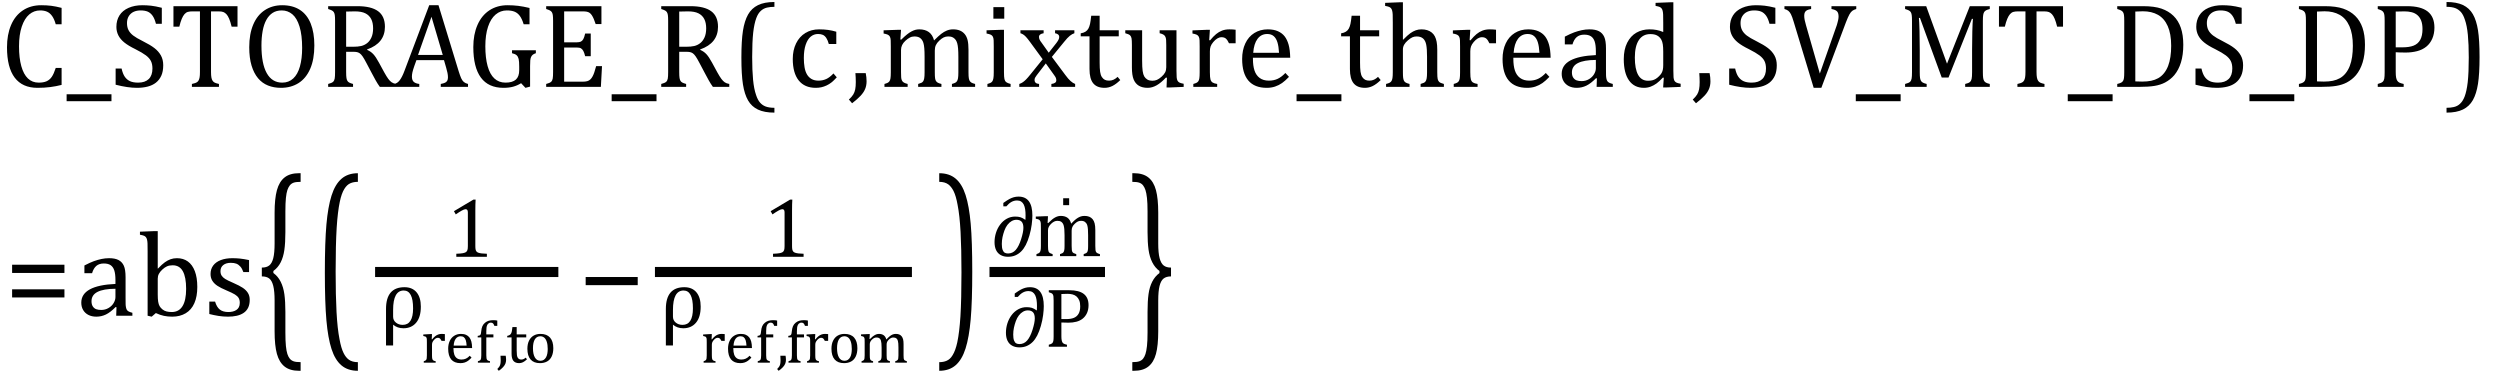 <?xml version="1.0" encoding="UTF-8" standalone="no"?><svg xmlns="http://www.w3.org/2000/svg" xmlns:xlink="http://www.w3.org/1999/xlink" stroke-dasharray="none" shape-rendering="auto" font-family="'Dialog'" width="412.813" text-rendering="auto" fill-opacity="1" contentScriptType="text/ecmascript" color-interpolation="auto" color-rendering="auto" preserveAspectRatio="xMidYMid meet" font-size="12" fill="black" stroke="black" image-rendering="auto" stroke-miterlimit="10" zoomAndPan="magnify" version="1.0" stroke-linecap="square" stroke-linejoin="miter" contentStyleType="text/css" font-style="normal" height="62" stroke-width="1" stroke-dashoffset="0" font-weight="normal" stroke-opacity="1" y="-24"><!--Converted from MathML using JEuclid--><defs id="genericDefs"/><g><g text-rendering="optimizeLegibility" transform="translate(0,14.347)" color-rendering="optimizeQuality" color-interpolation="linearRGB" image-rendering="optimizeQuality"><path d="M10.172 -13.047 L10.172 -10.344 L9.203 -10.344 Q8.969 -11.188 8.609 -11.695 Q8.25 -12.203 7.773 -12.414 Q7.297 -12.625 6.625 -12.625 Q5.609 -12.625 4.828 -11.961 Q4.047 -11.297 3.594 -9.953 Q3.141 -8.609 3.141 -6.703 Q3.141 -4.781 3.516 -3.43 Q3.891 -2.078 4.609 -1.391 Q5.328 -0.703 6.391 -0.703 Q7.188 -0.703 7.695 -0.93 Q8.203 -1.156 8.547 -1.656 Q8.891 -2.156 9.203 -3.125 L10.172 -3.125 L10.172 -0.328 Q9.266 -0.094 8.297 0.031 Q7.328 0.156 6.188 0.156 Q3.703 0.156 2.43 -1.523 Q1.156 -3.203 1.156 -6.531 Q1.156 -8.625 1.82 -10.195 Q2.484 -11.766 3.766 -12.625 Q5.047 -13.484 6.812 -13.484 Q7.703 -13.484 8.453 -13.391 Q9.203 -13.297 10.172 -13.047 ZM11 2.359 L11 1.219 L18.406 1.219 L18.406 2.359 L11 2.359 ZM20.078 -3.031 Q20.266 -2.172 20.602 -1.68 Q20.938 -1.188 21.461 -0.945 Q21.984 -0.703 22.812 -0.703 Q23.953 -0.703 24.562 -1.297 Q25.172 -1.891 25.172 -3.031 Q25.172 -3.766 24.922 -4.266 Q24.672 -4.766 24.094 -5.203 Q23.516 -5.641 22.344 -6.234 Q21.188 -6.797 20.523 -7.336 Q19.859 -7.875 19.539 -8.516 Q19.219 -9.156 19.219 -9.906 Q19.219 -11 19.727 -11.805 Q20.234 -12.609 21.227 -13.047 Q22.219 -13.484 23.5 -13.484 Q24.234 -13.484 24.945 -13.406 Q25.656 -13.328 26.719 -13.062 L26.719 -10.422 L25.75 -10.422 Q25.531 -11.281 25.188 -11.758 Q24.844 -12.234 24.383 -12.43 Q23.922 -12.625 23.203 -12.625 Q22.562 -12.625 22.062 -12.391 Q21.562 -12.156 21.266 -11.68 Q20.969 -11.203 20.969 -10.547 Q20.969 -9.859 21.219 -9.375 Q21.469 -8.891 21.992 -8.484 Q22.516 -8.078 23.562 -7.562 Q24.812 -6.938 25.5 -6.406 Q26.188 -5.875 26.57 -5.188 Q26.953 -4.5 26.953 -3.578 Q26.953 -2.547 26.633 -1.844 Q26.312 -1.141 25.742 -0.695 Q25.172 -0.25 24.375 -0.047 Q23.578 0.156 22.625 0.156 Q21.094 0.156 19.094 -0.359 L19.094 -3.031 L20.078 -3.031 ZM28.641 -13.328 L39.219 -13.328 L39.219 -9.938 L38.25 -9.938 Q38.047 -10.766 37.836 -11.258 Q37.625 -11.75 37.391 -12 Q37.156 -12.25 36.883 -12.359 Q36.609 -12.469 36.078 -12.469 L34.844 -12.469 L34.844 -2.469 Q34.844 -1.891 34.906 -1.555 Q34.969 -1.219 35.102 -1.016 Q35.234 -0.812 35.453 -0.703 Q35.672 -0.594 36.156 -0.484 L36.156 0 L31.688 0 L31.688 -0.484 Q31.984 -0.547 32.211 -0.625 Q32.438 -0.703 32.578 -0.812 Q32.719 -0.922 32.812 -1.102 Q32.906 -1.281 32.961 -1.586 Q33.016 -1.891 33.016 -2.469 L33.016 -12.469 L31.781 -12.469 Q31.328 -12.469 31.023 -12.383 Q30.719 -12.297 30.469 -12.016 Q30.219 -11.734 30.008 -11.227 Q29.797 -10.719 29.609 -9.938 L28.641 -9.938 L28.641 -13.328 ZM46.391 0.156 Q45.219 0.156 44.258 -0.227 Q43.297 -0.609 42.609 -1.43 Q41.922 -2.25 41.539 -3.516 Q41.156 -4.781 41.156 -6.547 Q41.156 -8.734 41.82 -10.297 Q42.484 -11.859 43.727 -12.672 Q44.969 -13.484 46.594 -13.484 Q48.328 -13.484 49.516 -12.719 Q50.703 -11.953 51.305 -10.461 Q51.906 -8.969 51.906 -6.844 Q51.906 -4.547 51.219 -2.977 Q50.531 -1.406 49.289 -0.625 Q48.047 0.156 46.391 0.156 ZM43.172 -6.828 Q43.172 -3.828 44.047 -2.266 Q44.922 -0.703 46.609 -0.703 Q47.672 -0.703 48.414 -1.383 Q49.156 -2.062 49.523 -3.367 Q49.891 -4.672 49.891 -6.422 Q49.891 -8.562 49.461 -9.961 Q49.031 -11.359 48.273 -11.992 Q47.516 -12.625 46.531 -12.625 Q45.641 -12.625 45.016 -12.219 Q44.391 -11.812 43.977 -11.055 Q43.562 -10.297 43.367 -9.219 Q43.172 -8.141 43.172 -6.828 ZM57.156 -5.797 L57.156 -2.469 Q57.156 -1.766 57.211 -1.453 Q57.266 -1.141 57.375 -0.977 Q57.484 -0.812 57.672 -0.711 Q57.859 -0.609 58.297 -0.484 L58.297 0 L54.188 0 L54.188 -0.484 Q54.781 -0.641 54.992 -0.828 Q55.203 -1.016 55.266 -1.367 Q55.328 -1.719 55.328 -2.438 L55.328 -10.891 Q55.328 -11.562 55.281 -11.867 Q55.234 -12.172 55.117 -12.344 Q55 -12.516 54.812 -12.617 Q54.625 -12.719 54.188 -12.859 L54.188 -13.328 L59.016 -13.328 Q61.297 -13.328 62.43 -12.5 Q63.562 -11.672 63.562 -9.922 Q63.562 -8.578 62.828 -7.641 Q62.094 -6.703 60.625 -6.188 L60.625 -6.109 Q61.219 -5.859 61.641 -5.406 Q62.062 -4.953 62.578 -4 L63.453 -2.391 Q63.844 -1.688 64.117 -1.32 Q64.391 -0.953 64.672 -0.758 Q64.953 -0.562 65.422 -0.484 L65.422 0 L62.719 0 Q62.344 -0.516 62.016 -1.109 Q61.688 -1.703 61.359 -2.328 L60.5 -3.953 Q60.109 -4.703 59.859 -5.055 Q59.609 -5.406 59.398 -5.547 Q59.188 -5.688 58.953 -5.742 Q58.719 -5.797 58.234 -5.797 L57.156 -5.797 ZM57.156 -12.438 L57.156 -6.625 L58.266 -6.625 Q59.109 -6.625 59.641 -6.75 Q60.172 -6.875 60.617 -7.219 Q61.062 -7.562 61.336 -8.172 Q61.609 -8.781 61.609 -9.672 Q61.609 -10.594 61.289 -11.211 Q60.969 -11.828 60.328 -12.148 Q59.688 -12.469 58.594 -12.469 Q57.703 -12.469 57.156 -12.438 ZM72.781 0 L72.781 -0.484 Q73.266 -0.578 73.5 -0.695 Q73.734 -0.812 73.852 -1.023 Q73.969 -1.234 73.969 -1.578 Q73.969 -1.922 73.891 -2.305 Q73.812 -2.688 73.672 -3.172 L73.312 -4.422 L68.766 -4.422 L68.422 -3.469 Q68.172 -2.75 68.094 -2.375 Q68.016 -2 68.016 -1.703 Q68.016 -1.109 68.312 -0.836 Q68.609 -0.562 69.234 -0.484 L69.234 0 L65.062 0 L65.062 -0.484 Q65.609 -0.562 66.016 -1.109 Q66.422 -1.656 66.797 -2.672 L70.875 -13.484 L72.406 -13.484 L75.734 -2.594 Q75.969 -1.844 76.148 -1.438 Q76.328 -1.031 76.586 -0.812 Q76.844 -0.594 77.281 -0.484 L77.281 0 L72.781 0 ZM69.031 -5.281 L73.109 -5.281 L71.25 -11.578 L69.031 -5.281 ZM87.531 -0.047 L86.766 0.156 L86.047 -0.609 Q85.422 -0.219 84.727 -0.031 Q84.031 0.156 83.141 0.156 Q80.656 0.156 79.406 -1.539 Q78.156 -3.234 78.156 -6.578 Q78.156 -8.656 78.844 -10.227 Q79.531 -11.797 80.812 -12.641 Q82.094 -13.484 83.812 -13.484 Q84.719 -13.484 85.562 -13.383 Q86.406 -13.281 87.438 -13.031 L87.438 -10.344 L86.469 -10.344 Q86.203 -11.219 85.844 -11.711 Q85.484 -12.203 84.977 -12.414 Q84.469 -12.625 83.703 -12.625 Q82.641 -12.625 81.836 -11.945 Q81.031 -11.266 80.586 -9.93 Q80.141 -8.594 80.141 -6.703 Q80.141 -4.797 80.516 -3.438 Q80.891 -2.078 81.633 -1.391 Q82.375 -0.703 83.469 -0.703 Q84.625 -0.703 85.18 -1.203 Q85.734 -1.703 85.734 -2.75 L85.734 -3.344 Q85.734 -4.219 85.641 -4.609 Q85.547 -5 85.312 -5.219 Q85.078 -5.438 84.547 -5.562 L84.547 -6.047 L88.484 -6.047 L88.484 -5.562 Q88.141 -5.453 87.961 -5.297 Q87.781 -5.141 87.688 -4.922 Q87.594 -4.703 87.562 -4.375 Q87.531 -4.047 87.531 -3.438 L87.531 -0.047 ZM99.312 -13.328 L99.312 -10.375 L98.359 -10.375 Q98.203 -10.859 98.047 -11.219 Q97.891 -11.578 97.727 -11.828 Q97.562 -12.078 97.367 -12.219 Q97.172 -12.359 96.898 -12.414 Q96.625 -12.469 96.234 -12.469 L93.156 -12.469 L93.156 -7.359 L95.234 -7.359 Q95.672 -7.359 95.914 -7.477 Q96.156 -7.594 96.32 -7.891 Q96.484 -8.188 96.625 -8.812 L97.547 -8.812 L97.547 -5.062 L96.625 -5.062 Q96.484 -5.641 96.32 -5.938 Q96.156 -6.234 95.93 -6.367 Q95.703 -6.5 95.234 -6.5 L93.156 -6.5 L93.156 -0.859 L96.188 -0.859 Q96.672 -0.859 96.969 -0.945 Q97.266 -1.031 97.477 -1.227 Q97.688 -1.422 97.859 -1.75 Q98.031 -2.078 98.141 -2.422 Q98.25 -2.766 98.438 -3.422 L99.406 -3.422 L99.219 0 L90.188 0 L90.188 -0.484 Q90.781 -0.641 90.992 -0.828 Q91.203 -1.016 91.266 -1.367 Q91.328 -1.719 91.328 -2.438 L91.328 -10.891 Q91.328 -11.562 91.281 -11.867 Q91.234 -12.172 91.117 -12.344 Q91 -12.516 90.812 -12.617 Q90.625 -12.719 90.188 -12.859 L90.188 -13.328 L99.312 -13.328 ZM101 2.359 L101 1.219 L108.406 1.219 L108.406 2.359 L101 2.359 ZM112.156 -5.797 L112.156 -2.469 Q112.156 -1.766 112.211 -1.453 Q112.266 -1.141 112.375 -0.977 Q112.484 -0.812 112.672 -0.711 Q112.859 -0.609 113.297 -0.484 L113.297 0 L109.188 0 L109.188 -0.484 Q109.781 -0.641 109.992 -0.828 Q110.203 -1.016 110.266 -1.367 Q110.328 -1.719 110.328 -2.438 L110.328 -10.891 Q110.328 -11.562 110.281 -11.867 Q110.234 -12.172 110.117 -12.344 Q110 -12.516 109.812 -12.617 Q109.625 -12.719 109.188 -12.859 L109.188 -13.328 L114.016 -13.328 Q116.297 -13.328 117.43 -12.5 Q118.562 -11.672 118.562 -9.922 Q118.562 -8.578 117.828 -7.641 Q117.094 -6.703 115.625 -6.188 L115.625 -6.109 Q116.219 -5.859 116.641 -5.406 Q117.062 -4.953 117.578 -4 L118.453 -2.391 Q118.844 -1.688 119.117 -1.32 Q119.391 -0.953 119.672 -0.758 Q119.953 -0.562 120.422 -0.484 L120.422 0 L117.719 0 Q117.344 -0.516 117.016 -1.109 Q116.688 -1.703 116.359 -2.328 L115.5 -3.953 Q115.109 -4.703 114.859 -5.055 Q114.609 -5.406 114.398 -5.547 Q114.188 -5.688 113.953 -5.742 Q113.719 -5.797 113.234 -5.797 L112.156 -5.797 ZM112.156 -12.438 L112.156 -6.625 L113.266 -6.625 Q114.109 -6.625 114.641 -6.75 Q115.172 -6.875 115.617 -7.219 Q116.062 -7.562 116.336 -8.172 Q116.609 -8.781 116.609 -9.672 Q116.609 -10.594 116.289 -11.211 Q115.969 -11.828 115.328 -12.148 Q114.688 -12.469 113.594 -12.469 Q112.703 -12.469 112.156 -12.438 Z" stroke="none"/></g><g text-rendering="optimizeLegibility" transform="translate(120.656,14.347)" color-rendering="optimizeQuality" color-interpolation="linearRGB" image-rendering="optimizeQuality"><path d="M7.219 4.25 Q5.562 4.25 4.508 3.75 Q3.453 3.25 2.867 2.234 Q2.281 1.219 2.023 -0.414 Q1.766 -2.047 1.766 -4.844 Q1.766 -7.625 2.023 -9.266 Q2.281 -10.906 2.867 -11.945 Q3.453 -12.984 4.508 -13.5 Q5.562 -14.016 7.219 -14.016 L7.219 -13.219 Q6.531 -13.219 6 -13.094 Q5.406 -12.953 4.984 -12.562 Q4.516 -12.141 4.234 -11.375 Q3.891 -10.469 3.719 -8.984 Q3.547 -7.406 3.547 -4.922 Q3.547 -2.719 3.695 -1.18 Q3.844 0.359 4.188 1.328 Q4.453 2.156 4.859 2.609 Q5.219 3.016 5.719 3.219 Q6.297 3.453 7.219 3.453 L7.219 4.25 Z" stroke="none"/></g><g text-rendering="optimizeLegibility" transform="translate(129.875,14.347)" color-rendering="optimizeQuality" color-interpolation="linearRGB" image-rendering="optimizeQuality"><path d="M8.219 -9.109 L8.219 -7.078 L6.984 -7.078 Q6.812 -7.703 6.57 -8.07 Q6.328 -8.438 6.008 -8.586 Q5.688 -8.734 5.203 -8.734 Q4.516 -8.734 3.992 -8.297 Q3.469 -7.859 3.164 -6.961 Q2.859 -6.062 2.859 -4.75 Q2.859 -3.922 2.977 -3.234 Q3.094 -2.547 3.375 -2.062 Q3.656 -1.578 4.125 -1.305 Q4.594 -1.031 5.281 -1.031 Q5.953 -1.031 6.539 -1.289 Q7.125 -1.547 7.75 -2.219 L8.297 -1.578 Q7.797 -1.031 7.422 -0.734 Q7.047 -0.438 6.609 -0.234 Q6.172 -0.031 5.75 0.062 Q5.328 0.156 4.828 0.156 Q2.984 0.156 2.008 -1.07 Q1.031 -2.297 1.031 -4.609 Q1.031 -6.062 1.578 -7.18 Q2.125 -8.297 3.109 -8.898 Q4.094 -9.5 5.375 -9.5 Q6.188 -9.5 6.867 -9.406 Q7.547 -9.312 8.219 -9.109 Z" stroke="none"/></g><g text-rendering="optimizeLegibility" transform="translate(139.938,14.347)" color-rendering="optimizeQuality" color-interpolation="linearRGB" image-rendering="optimizeQuality"><path d="M3.016 -2.266 Q3.156 -1.578 3.156 -0.922 Q3.156 -0.234 2.922 0.336 Q2.688 0.906 2.172 1.461 Q1.656 2.016 0.766 2.703 L0.234 2.094 Q0.734 1.625 0.961 1.25 Q1.188 0.875 1.281 0.398 Q1.375 -0.078 1.375 -0.797 Q1.375 -1.547 1.312 -2.266 L3.016 -2.266 Z" stroke="none"/></g><g text-rendering="optimizeLegibility" transform="translate(145.094,14.347)" color-rendering="optimizeQuality" color-interpolation="linearRGB" image-rendering="optimizeQuality"><path d="M3.578 -7.828 L3.719 -7.797 Q4.312 -8.375 4.688 -8.672 Q5.062 -8.969 5.414 -9.156 Q5.766 -9.344 6.07 -9.422 Q6.375 -9.5 6.703 -9.5 Q7.672 -9.5 8.289 -9.047 Q8.906 -8.594 9.141 -7.672 Q9.875 -8.406 10.328 -8.758 Q10.781 -9.109 11.258 -9.305 Q11.734 -9.5 12.281 -9.5 Q12.938 -9.5 13.406 -9.305 Q13.875 -9.109 14.203 -8.719 Q14.531 -8.328 14.68 -7.727 Q14.828 -7.125 14.828 -6.125 L14.828 -2.438 Q14.828 -1.703 14.883 -1.422 Q14.938 -1.141 15.031 -0.984 Q15.125 -0.828 15.305 -0.711 Q15.484 -0.594 15.922 -0.484 L15.922 0 L12.094 0 L12.094 -0.484 Q12.469 -0.594 12.633 -0.68 Q12.797 -0.766 12.914 -0.922 Q13.031 -1.078 13.094 -1.406 Q13.156 -1.734 13.156 -2.406 L13.156 -4.969 Q13.156 -5.797 13.109 -6.336 Q13.062 -6.875 12.969 -7.195 Q12.875 -7.516 12.75 -7.703 Q12.625 -7.891 12.453 -8.031 Q12.281 -8.172 12.062 -8.25 Q11.844 -8.328 11.469 -8.328 Q11.078 -8.328 10.742 -8.172 Q10.406 -8.016 10.008 -7.641 Q9.609 -7.266 9.438 -6.891 Q9.266 -6.516 9.266 -6 L9.266 -2.438 Q9.266 -1.703 9.312 -1.422 Q9.359 -1.141 9.453 -0.984 Q9.547 -0.828 9.727 -0.711 Q9.906 -0.594 10.359 -0.484 L10.359 0 L6.516 0 L6.516 -0.484 Q6.891 -0.594 7.062 -0.68 Q7.234 -0.766 7.344 -0.922 Q7.453 -1.078 7.516 -1.406 Q7.578 -1.734 7.578 -2.406 L7.578 -4.969 Q7.578 -5.828 7.531 -6.375 Q7.484 -6.922 7.383 -7.258 Q7.281 -7.594 7.117 -7.797 Q6.953 -8 6.789 -8.109 Q6.625 -8.219 6.398 -8.273 Q6.172 -8.328 5.891 -8.328 Q5.484 -8.328 5.133 -8.141 Q4.781 -7.953 4.414 -7.617 Q4.047 -7.281 3.867 -6.906 Q3.688 -6.531 3.688 -6.109 L3.688 -2.438 Q3.688 -1.891 3.711 -1.594 Q3.734 -1.297 3.805 -1.133 Q3.875 -0.969 3.969 -0.867 Q4.062 -0.766 4.242 -0.672 Q4.422 -0.578 4.781 -0.484 L4.781 0 L0.953 0 L0.953 -0.484 Q1.328 -0.594 1.492 -0.68 Q1.656 -0.766 1.773 -0.922 Q1.891 -1.078 1.945 -1.406 Q2 -1.734 2 -2.406 L2 -6.672 Q2 -7.297 1.984 -7.68 Q1.969 -8.062 1.852 -8.289 Q1.734 -8.516 1.492 -8.625 Q1.25 -8.734 0.812 -8.812 L0.812 -9.344 L3.094 -9.422 L3.688 -9.422 L3.578 -7.828 ZM20.734 -13.172 L20.734 -11.266 L18.938 -11.266 L18.938 -13.172 L20.734 -13.172 ZM17.953 -0.484 Q18.328 -0.594 18.492 -0.68 Q18.656 -0.766 18.766 -0.922 Q18.875 -1.078 18.938 -1.406 Q19 -1.734 19 -2.406 L19 -6.672 Q19 -7.297 18.984 -7.68 Q18.969 -8.062 18.852 -8.289 Q18.734 -8.516 18.492 -8.625 Q18.25 -8.734 17.812 -8.812 L17.812 -9.344 L20.094 -9.422 L20.688 -9.422 L20.688 -2.438 Q20.688 -1.609 20.766 -1.281 Q20.844 -0.953 21.062 -0.781 Q21.281 -0.609 21.781 -0.484 L21.781 0 L17.953 0 L17.953 -0.484 ZM28.078 -5.641 L29.344 -7.25 Q29.547 -7.516 29.68 -7.766 Q29.812 -8.016 29.812 -8.266 Q29.812 -8.5 29.641 -8.648 Q29.469 -8.797 29.125 -8.859 L29.125 -9.344 L32.312 -9.344 L32.312 -8.859 Q31.953 -8.75 31.562 -8.438 Q31.172 -8.125 30.625 -7.438 L28.594 -4.953 L30.828 -1.953 Q31.297 -1.312 31.68 -0.969 Q32.062 -0.625 32.438 -0.484 L32.438 0 L28.516 0 L28.516 -0.484 Q29.328 -0.578 29.328 -1.078 Q29.328 -1.297 29.258 -1.477 Q29.188 -1.656 29 -1.906 L27.594 -3.875 L26.094 -1.922 Q25.922 -1.703 25.828 -1.523 Q25.734 -1.344 25.734 -1.125 Q25.734 -0.859 25.914 -0.688 Q26.094 -0.516 26.484 -0.484 L26.484 0 L23.219 0 L23.219 -0.484 Q23.547 -0.594 23.805 -0.773 Q24.062 -0.953 24.336 -1.227 Q24.609 -1.5 25.047 -2.047 L27.078 -4.562 L25 -7.406 Q24.562 -8 24.312 -8.266 Q24.062 -8.531 23.844 -8.664 Q23.625 -8.797 23.406 -8.859 L23.406 -9.344 L27.234 -9.344 L27.234 -8.859 Q26.469 -8.734 26.469 -8.25 Q26.469 -8.031 26.57 -7.805 Q26.672 -7.578 26.891 -7.312 L28.078 -5.641 ZM33.359 -8.844 Q33.844 -8.922 34.148 -9.117 Q34.453 -9.312 34.625 -9.625 Q34.797 -9.938 34.898 -10.398 Q35 -10.859 35.094 -11.75 L36.484 -11.75 L36.484 -9.344 L39.641 -9.344 L39.641 -8.344 L36.484 -8.344 L36.484 -4 Q36.484 -3.062 36.562 -2.5 Q36.641 -1.938 36.859 -1.617 Q37.078 -1.297 37.352 -1.164 Q37.625 -1.031 38.047 -1.031 Q38.438 -1.031 38.781 -1.188 Q39.125 -1.344 39.453 -1.656 L39.891 -1.125 Q39.203 -0.453 38.586 -0.148 Q37.969 0.156 37.297 0.156 Q36.031 0.156 35.422 -0.594 Q34.812 -1.344 34.812 -2.938 L34.812 -8.344 L33.359 -8.344 L33.359 -8.844 ZM40.719 -9.344 L43.5 -9.344 L43.5 -4.359 Q43.5 -3.219 43.586 -2.625 Q43.672 -2.031 43.852 -1.727 Q44.031 -1.422 44.352 -1.219 Q44.672 -1.016 45.234 -1.016 Q45.609 -1.016 45.953 -1.164 Q46.297 -1.312 46.711 -1.68 Q47.125 -2.047 47.305 -2.406 Q47.484 -2.766 47.484 -3.25 L47.484 -6.906 Q47.484 -7.469 47.461 -7.75 Q47.438 -8.031 47.367 -8.203 Q47.297 -8.375 47.203 -8.477 Q47.109 -8.578 46.938 -8.672 Q46.766 -8.766 46.391 -8.859 L46.391 -9.344 L49.172 -9.344 L49.172 -2.672 Q49.172 -1.922 49.203 -1.586 Q49.234 -1.25 49.328 -1.055 Q49.422 -0.859 49.625 -0.734 Q49.828 -0.609 50.359 -0.516 L50.359 0 L48.125 0.094 L47.531 0.094 L47.594 -1.5 L47.438 -1.547 Q46.625 -0.672 45.891 -0.258 Q45.156 0.156 44.422 0.156 Q43.531 0.156 42.953 -0.195 Q42.375 -0.547 42.094 -1.242 Q41.812 -1.938 41.812 -3.219 L41.812 -6.906 Q41.812 -7.719 41.75 -8.031 Q41.688 -8.344 41.5 -8.523 Q41.312 -8.703 40.719 -8.859 L40.719 -9.344 ZM54.578 -7.719 L54.719 -7.688 Q55.266 -8.344 55.719 -8.719 Q56.172 -9.094 56.703 -9.297 Q57.234 -9.5 57.922 -9.5 Q58.484 -9.5 58.938 -9.438 L58.938 -7.203 L57.844 -7.203 Q57.609 -7.719 57.344 -7.961 Q57.078 -8.203 56.609 -8.203 Q56.266 -8.203 55.922 -8 Q55.578 -7.797 55.25 -7.406 Q54.922 -7.016 54.805 -6.672 Q54.688 -6.328 54.688 -5.859 L54.688 -2.438 Q54.688 -1.547 54.789 -1.211 Q54.891 -0.875 55.141 -0.719 Q55.391 -0.562 55.891 -0.484 L55.891 0 L51.953 0 L51.953 -0.484 Q52.328 -0.594 52.492 -0.68 Q52.656 -0.766 52.773 -0.922 Q52.891 -1.078 52.945 -1.406 Q53 -1.734 53 -2.406 L53 -6.672 Q53 -7.297 52.984 -7.68 Q52.969 -8.062 52.852 -8.289 Q52.734 -8.516 52.492 -8.625 Q52.25 -8.734 51.812 -8.812 L51.812 -9.328 L54.094 -9.422 L54.688 -9.422 L54.578 -7.719 ZM67.75 -1.656 Q67.125 -1 66.602 -0.633 Q66.078 -0.266 65.453 -0.055 Q64.828 0.156 64.078 0.156 Q62.062 0.156 61.039 -1.047 Q60.016 -2.25 60.016 -4.609 Q60.016 -6.062 60.539 -7.18 Q61.062 -8.297 62.031 -8.898 Q63 -9.5 64.25 -9.5 Q65.234 -9.5 65.93 -9.188 Q66.625 -8.875 67.039 -8.336 Q67.453 -7.797 67.688 -6.969 Q67.922 -6.141 67.953 -4.812 L61.797 -4.812 L61.797 -4.641 Q61.797 -3.484 62.055 -2.703 Q62.312 -1.922 62.906 -1.477 Q63.5 -1.031 64.438 -1.031 Q65.234 -1.031 65.875 -1.328 Q66.516 -1.625 67.156 -2.297 L67.75 -1.656 ZM66.109 -5.625 Q66.047 -6.688 65.844 -7.352 Q65.641 -8.016 65.234 -8.375 Q64.828 -8.734 64.156 -8.734 Q63.156 -8.734 62.555 -7.93 Q61.953 -7.125 61.844 -5.625 L66.109 -5.625 ZM69 2.359 L69 1.219 L76.406 1.219 L76.406 2.359 L69 2.359 ZM76.359 -8.844 Q76.844 -8.922 77.148 -9.117 Q77.453 -9.312 77.625 -9.625 Q77.797 -9.938 77.898 -10.398 Q78 -10.859 78.094 -11.75 L79.484 -11.75 L79.484 -9.344 L82.641 -9.344 L82.641 -8.344 L79.484 -8.344 L79.484 -4 Q79.484 -3.062 79.562 -2.5 Q79.641 -1.938 79.859 -1.617 Q80.078 -1.297 80.352 -1.164 Q80.625 -1.031 81.047 -1.031 Q81.438 -1.031 81.781 -1.188 Q82.125 -1.344 82.453 -1.656 L82.891 -1.125 Q82.203 -0.453 81.586 -0.148 Q80.969 0.156 80.297 0.156 Q79.031 0.156 78.422 -0.594 Q77.812 -1.344 77.812 -2.938 L77.812 -8.344 L76.359 -8.344 L76.359 -8.844 ZM86.562 -7.797 L86.609 -7.797 Q87.359 -8.562 87.805 -8.875 Q88.25 -9.188 88.688 -9.344 Q89.125 -9.5 89.625 -9.5 Q90.156 -9.5 90.578 -9.367 Q91 -9.234 91.32 -8.977 Q91.641 -8.719 91.836 -8.344 Q92.031 -7.969 92.133 -7.445 Q92.234 -6.922 92.234 -6.125 L92.234 -2.438 Q92.234 -1.594 92.305 -1.289 Q92.375 -0.984 92.562 -0.812 Q92.75 -0.641 93.328 -0.484 L93.328 0 L89.484 0 L89.484 -0.484 Q89.859 -0.594 90.031 -0.68 Q90.203 -0.766 90.312 -0.922 Q90.422 -1.078 90.484 -1.406 Q90.547 -1.734 90.547 -2.406 L90.547 -4.969 Q90.547 -6.266 90.414 -6.953 Q90.281 -7.641 89.898 -7.984 Q89.516 -8.328 88.828 -8.328 Q88.438 -8.328 88.125 -8.188 Q87.812 -8.047 87.398 -7.695 Q86.984 -7.344 86.773 -6.977 Q86.562 -6.609 86.562 -6.188 L86.562 -2.438 Q86.562 -1.781 86.602 -1.5 Q86.641 -1.219 86.734 -1.023 Q86.828 -0.828 87.031 -0.711 Q87.234 -0.594 87.656 -0.484 L87.656 0 L83.781 0 L83.781 -0.484 Q84.219 -0.594 84.398 -0.703 Q84.578 -0.812 84.68 -0.977 Q84.781 -1.141 84.836 -1.453 Q84.891 -1.766 84.891 -2.438 L84.891 -10.609 Q84.891 -11.547 84.875 -11.922 Q84.859 -12.297 84.797 -12.555 Q84.734 -12.812 84.617 -12.961 Q84.5 -13.109 84.312 -13.195 Q84.125 -13.281 83.625 -13.375 L83.625 -13.875 L85.984 -13.969 L86.562 -13.969 L86.562 -7.797 ZM97.578 -7.719 L97.719 -7.688 Q98.266 -8.344 98.719 -8.719 Q99.172 -9.094 99.703 -9.297 Q100.234 -9.5 100.922 -9.5 Q101.484 -9.5 101.938 -9.438 L101.938 -7.203 L100.844 -7.203 Q100.609 -7.719 100.344 -7.961 Q100.078 -8.203 99.609 -8.203 Q99.266 -8.203 98.922 -8 Q98.578 -7.797 98.25 -7.406 Q97.922 -7.016 97.805 -6.672 Q97.688 -6.328 97.688 -5.859 L97.688 -2.438 Q97.688 -1.547 97.789 -1.211 Q97.891 -0.875 98.141 -0.719 Q98.391 -0.562 98.891 -0.484 L98.891 0 L94.953 0 L94.953 -0.484 Q95.328 -0.594 95.492 -0.68 Q95.656 -0.766 95.773 -0.922 Q95.891 -1.078 95.945 -1.406 Q96 -1.734 96 -2.406 L96 -6.672 Q96 -7.297 95.984 -7.68 Q95.969 -8.062 95.852 -8.289 Q95.734 -8.516 95.492 -8.625 Q95.25 -8.734 94.812 -8.812 L94.812 -9.328 L97.094 -9.422 L97.688 -9.422 L97.578 -7.719 ZM110.75 -1.656 Q110.125 -1 109.602 -0.633 Q109.078 -0.266 108.453 -0.055 Q107.828 0.156 107.078 0.156 Q105.062 0.156 104.039 -1.047 Q103.016 -2.25 103.016 -4.609 Q103.016 -6.062 103.539 -7.18 Q104.062 -8.297 105.031 -8.898 Q106 -9.5 107.25 -9.5 Q108.234 -9.5 108.93 -9.188 Q109.625 -8.875 110.039 -8.336 Q110.453 -7.797 110.688 -6.969 Q110.922 -6.141 110.953 -4.812 L104.797 -4.812 L104.797 -4.641 Q104.797 -3.484 105.055 -2.703 Q105.312 -1.922 105.906 -1.477 Q106.5 -1.031 107.438 -1.031 Q108.234 -1.031 108.875 -1.328 Q109.516 -1.625 110.156 -2.297 L110.75 -1.656 ZM109.109 -5.625 Q109.047 -6.688 108.844 -7.352 Q108.641 -8.016 108.234 -8.375 Q107.828 -8.734 107.156 -8.734 Q106.156 -8.734 105.555 -7.93 Q104.953 -7.125 104.844 -5.625 L109.109 -5.625 ZM118.594 -1.391 L118.453 -1.438 Q117.594 -0.562 116.852 -0.203 Q116.109 0.156 115.266 0.156 Q114.516 0.156 113.953 -0.133 Q113.391 -0.422 113.086 -0.945 Q112.781 -1.469 112.781 -2.156 Q112.781 -3.578 114.195 -4.352 Q115.609 -5.125 118.422 -5.25 L118.422 -5.891 Q118.422 -6.906 118.227 -7.492 Q118.031 -8.078 117.617 -8.352 Q117.203 -8.625 116.5 -8.625 Q115.734 -8.625 115.266 -8.227 Q114.797 -7.828 114.562 -7.016 L113.297 -7.016 L113.297 -8.297 Q114.234 -8.781 114.859 -9.008 Q115.484 -9.234 116.109 -9.367 Q116.734 -9.5 117.375 -9.5 Q118.344 -9.5 118.93 -9.195 Q119.516 -8.891 119.805 -8.258 Q120.094 -7.625 120.094 -6.344 L120.094 -2.938 Q120.094 -2.219 120.102 -1.922 Q120.109 -1.625 120.164 -1.367 Q120.219 -1.109 120.312 -0.961 Q120.406 -0.812 120.602 -0.703 Q120.797 -0.594 121.219 -0.484 L121.219 0 L118.547 0 L118.594 -1.391 ZM118.422 -4.453 Q116.438 -4.438 115.453 -3.93 Q114.469 -3.422 114.469 -2.391 Q114.469 -1.844 114.695 -1.516 Q114.922 -1.188 115.266 -1.07 Q115.609 -0.953 116.078 -0.953 Q116.734 -0.953 117.281 -1.273 Q117.828 -1.594 118.125 -2.094 Q118.422 -2.594 118.422 -3.078 L118.422 -4.453 ZM129.547 -10.609 Q129.547 -11.547 129.531 -11.922 Q129.516 -12.297 129.453 -12.555 Q129.391 -12.812 129.273 -12.961 Q129.156 -13.109 128.969 -13.195 Q128.781 -13.281 128.281 -13.375 L128.281 -13.875 L130.641 -13.969 L131.219 -13.969 L131.219 -2.672 Q131.219 -1.906 131.25 -1.578 Q131.281 -1.25 131.375 -1.055 Q131.469 -0.859 131.68 -0.734 Q131.891 -0.609 132.422 -0.516 L132.422 0 L130.109 0.094 L129.531 0.094 L129.641 -1.5 L129.5 -1.547 Q128.891 -0.891 128.438 -0.562 Q127.984 -0.234 127.469 -0.039 Q126.953 0.156 126.359 0.156 Q124.766 0.156 123.898 -1.062 Q123.031 -2.281 123.031 -4.578 Q123.031 -6.172 123.594 -7.289 Q124.156 -8.406 125.117 -8.953 Q126.078 -9.5 127.281 -9.5 Q127.922 -9.5 128.453 -9.398 Q128.984 -9.297 129.547 -9.062 L129.547 -10.609 ZM129.547 -5.797 Q129.547 -6.547 129.477 -7.008 Q129.406 -7.469 129.242 -7.781 Q129.078 -8.094 128.805 -8.312 Q128.531 -8.531 128.203 -8.625 Q127.875 -8.719 127.422 -8.719 Q126.172 -8.719 125.516 -7.719 Q124.859 -6.719 124.859 -4.844 Q124.859 -2.969 125.398 -1.992 Q125.938 -1.016 127.031 -1.016 Q127.453 -1.016 127.742 -1.086 Q128.031 -1.156 128.305 -1.32 Q128.578 -1.484 128.859 -1.766 Q129.141 -2.047 129.273 -2.281 Q129.406 -2.516 129.477 -2.82 Q129.547 -3.125 129.547 -3.609 L129.547 -5.797 Z" stroke="none"/></g><g text-rendering="optimizeLegibility" transform="translate(279.281,14.347)" color-rendering="optimizeQuality" color-interpolation="linearRGB" image-rendering="optimizeQuality"><path d="M3.016 -2.266 Q3.156 -1.578 3.156 -0.922 Q3.156 -0.234 2.922 0.336 Q2.688 0.906 2.172 1.461 Q1.656 2.016 0.766 2.703 L0.234 2.094 Q0.734 1.625 0.961 1.25 Q1.188 0.875 1.281 0.398 Q1.375 -0.078 1.375 -0.797 Q1.375 -1.547 1.312 -2.266 L3.016 -2.266 Z" stroke="none"/></g><g text-rendering="optimizeLegibility" transform="translate(284.438,14.347)" color-rendering="optimizeQuality" color-interpolation="linearRGB" image-rendering="optimizeQuality"><path d="M2.078 -3.031 Q2.266 -2.172 2.602 -1.68 Q2.938 -1.188 3.461 -0.945 Q3.984 -0.703 4.812 -0.703 Q5.953 -0.703 6.562 -1.297 Q7.172 -1.891 7.172 -3.031 Q7.172 -3.766 6.922 -4.266 Q6.672 -4.766 6.094 -5.203 Q5.516 -5.641 4.344 -6.234 Q3.188 -6.797 2.523 -7.336 Q1.859 -7.875 1.539 -8.516 Q1.219 -9.156 1.219 -9.906 Q1.219 -11 1.727 -11.805 Q2.234 -12.609 3.227 -13.047 Q4.219 -13.484 5.5 -13.484 Q6.234 -13.484 6.945 -13.406 Q7.656 -13.328 8.719 -13.062 L8.719 -10.422 L7.75 -10.422 Q7.531 -11.281 7.188 -11.758 Q6.844 -12.234 6.383 -12.43 Q5.922 -12.625 5.203 -12.625 Q4.562 -12.625 4.062 -12.391 Q3.562 -12.156 3.266 -11.68 Q2.969 -11.203 2.969 -10.547 Q2.969 -9.859 3.219 -9.375 Q3.469 -8.891 3.992 -8.484 Q4.516 -8.078 5.562 -7.562 Q6.812 -6.938 7.5 -6.406 Q8.188 -5.875 8.57 -5.188 Q8.953 -4.5 8.953 -3.578 Q8.953 -2.547 8.633 -1.844 Q8.312 -1.141 7.742 -0.695 Q7.172 -0.25 6.375 -0.047 Q5.578 0.156 4.625 0.156 Q3.094 0.156 1.094 -0.359 L1.094 -3.031 L2.078 -3.031 ZM14.625 -13.328 L14.625 -12.859 Q14.188 -12.781 13.953 -12.664 Q13.719 -12.547 13.602 -12.328 Q13.484 -12.109 13.484 -11.75 Q13.484 -11.422 13.562 -11.031 Q13.641 -10.641 13.781 -10.172 L16.062 -2.203 L18.875 -10.219 Q18.922 -10.406 18.984 -10.617 Q19.047 -10.828 19.086 -11.023 Q19.125 -11.219 19.141 -11.359 Q19.156 -11.5 19.156 -11.625 Q19.156 -12.219 18.891 -12.484 Q18.625 -12.75 17.984 -12.859 L17.984 -13.328 L22.078 -13.328 L22.078 -12.859 Q21.688 -12.75 21.438 -12.57 Q21.188 -12.391 20.953 -11.977 Q20.719 -11.562 20.375 -10.672 L16.312 0.156 L15.047 0.156 L11.75 -10.734 Q11.484 -11.625 11.289 -12 Q11.094 -12.375 10.859 -12.562 Q10.625 -12.75 10.219 -12.859 L10.219 -13.328 L14.625 -13.328 ZM22 2.359 L22 1.219 L29.406 1.219 L29.406 2.359 L22 2.359 ZM44.125 -12.859 Q43.703 -12.75 43.508 -12.641 Q43.312 -12.531 43.203 -12.367 Q43.094 -12.203 43.039 -11.883 Q42.984 -11.562 42.984 -10.891 L42.984 -2.438 Q42.984 -1.781 43.031 -1.484 Q43.078 -1.188 43.18 -1.008 Q43.281 -0.828 43.477 -0.711 Q43.672 -0.594 44.125 -0.484 L44.125 0 L40.062 0 L40.062 -0.484 Q40.609 -0.609 40.828 -0.789 Q41.047 -0.969 41.125 -1.312 Q41.203 -1.656 41.203 -2.438 L41.203 -6.188 Q41.203 -7.656 41.242 -9.164 Q41.281 -10.672 41.344 -11.234 L41.172 -11.234 L37.312 -1.547 L36.188 -1.547 L32.594 -11.391 L32.422 -11.391 Q32.484 -10.797 32.523 -9.234 Q32.562 -7.672 32.562 -6.016 L32.562 -2.438 Q32.562 -1.781 32.609 -1.484 Q32.656 -1.188 32.758 -1.008 Q32.859 -0.828 33.062 -0.711 Q33.266 -0.594 33.703 -0.484 L33.703 0 L30.141 0 L30.141 -0.484 Q30.75 -0.641 30.953 -0.828 Q31.156 -1.016 31.219 -1.367 Q31.281 -1.719 31.281 -2.438 L31.281 -10.891 Q31.281 -11.562 31.234 -11.867 Q31.188 -12.172 31.078 -12.344 Q30.969 -12.516 30.781 -12.617 Q30.594 -12.719 30.141 -12.859 L30.141 -13.328 L33.625 -13.328 L37.062 -3.828 L40.828 -13.328 L44.125 -13.328 L44.125 -12.859 ZM45.641 -13.328 L56.219 -13.328 L56.219 -9.938 L55.25 -9.938 Q55.047 -10.766 54.836 -11.258 Q54.625 -11.75 54.391 -12 Q54.156 -12.25 53.883 -12.359 Q53.609 -12.469 53.078 -12.469 L51.844 -12.469 L51.844 -2.469 Q51.844 -1.891 51.906 -1.555 Q51.969 -1.219 52.102 -1.016 Q52.234 -0.812 52.453 -0.703 Q52.672 -0.594 53.156 -0.484 L53.156 0 L48.688 0 L48.688 -0.484 Q48.984 -0.547 49.211 -0.625 Q49.438 -0.703 49.578 -0.812 Q49.719 -0.922 49.812 -1.102 Q49.906 -1.281 49.961 -1.586 Q50.016 -1.891 50.016 -2.469 L50.016 -12.469 L48.781 -12.469 Q48.328 -12.469 48.023 -12.383 Q47.719 -12.297 47.469 -12.016 Q47.219 -11.734 47.008 -11.227 Q46.797 -10.719 46.609 -9.938 L45.641 -9.938 L45.641 -13.328 ZM57 2.359 L57 1.219 L64.406 1.219 L64.406 2.359 L57 2.359 ZM65.172 0 L65.172 -0.484 Q65.625 -0.594 65.82 -0.703 Q66.016 -0.812 66.125 -0.977 Q66.234 -1.141 66.281 -1.453 Q66.328 -1.766 66.328 -2.438 L66.328 -10.891 Q66.328 -11.578 66.281 -11.883 Q66.234 -12.188 66.117 -12.352 Q66 -12.516 65.812 -12.617 Q65.625 -12.719 65.172 -12.859 L65.172 -13.328 L69.453 -13.328 Q71.297 -13.328 72.477 -12.922 Q73.656 -12.516 74.461 -11.727 Q75.266 -10.938 75.672 -9.758 Q76.078 -8.578 76.078 -6.953 Q76.078 -5.297 75.695 -4.047 Q75.312 -2.797 74.594 -1.938 Q73.969 -1.203 73.062 -0.719 Q72.312 -0.328 71.328 -0.164 Q70.344 0 68.703 0 L65.172 0 ZM68.156 -0.906 Q68.547 -0.875 69.297 -0.875 Q70.125 -0.875 70.766 -1.008 Q71.406 -1.141 71.938 -1.438 Q72.469 -1.734 72.891 -2.258 Q73.312 -2.781 73.57 -3.453 Q73.828 -4.125 73.953 -4.961 Q74.078 -5.797 74.078 -6.781 Q74.078 -8.766 73.508 -10.039 Q72.938 -11.312 71.898 -11.898 Q70.859 -12.484 69.406 -12.484 Q68.75 -12.484 68.156 -12.438 L68.156 -0.906 ZM79.078 -3.031 Q79.266 -2.172 79.602 -1.68 Q79.938 -1.188 80.461 -0.945 Q80.984 -0.703 81.812 -0.703 Q82.953 -0.703 83.562 -1.297 Q84.172 -1.891 84.172 -3.031 Q84.172 -3.766 83.922 -4.266 Q83.672 -4.766 83.094 -5.203 Q82.516 -5.641 81.344 -6.234 Q80.188 -6.797 79.523 -7.336 Q78.859 -7.875 78.539 -8.516 Q78.219 -9.156 78.219 -9.906 Q78.219 -11 78.727 -11.805 Q79.234 -12.609 80.227 -13.047 Q81.219 -13.484 82.5 -13.484 Q83.234 -13.484 83.945 -13.406 Q84.656 -13.328 85.719 -13.062 L85.719 -10.422 L84.75 -10.422 Q84.531 -11.281 84.188 -11.758 Q83.844 -12.234 83.383 -12.43 Q82.922 -12.625 82.203 -12.625 Q81.562 -12.625 81.062 -12.391 Q80.562 -12.156 80.266 -11.68 Q79.969 -11.203 79.969 -10.547 Q79.969 -9.859 80.219 -9.375 Q80.469 -8.891 80.992 -8.484 Q81.516 -8.078 82.562 -7.562 Q83.812 -6.938 84.5 -6.406 Q85.188 -5.875 85.57 -5.188 Q85.953 -4.5 85.953 -3.578 Q85.953 -2.547 85.633 -1.844 Q85.312 -1.141 84.742 -0.695 Q84.172 -0.25 83.375 -0.047 Q82.578 0.156 81.625 0.156 Q80.094 0.156 78.094 -0.359 L78.094 -3.031 L79.078 -3.031 ZM87 2.359 L87 1.219 L94.406 1.219 L94.406 2.359 L87 2.359 ZM95.172 0 L95.172 -0.484 Q95.625 -0.594 95.82 -0.703 Q96.016 -0.812 96.125 -0.977 Q96.234 -1.141 96.281 -1.453 Q96.328 -1.766 96.328 -2.438 L96.328 -10.891 Q96.328 -11.578 96.281 -11.883 Q96.234 -12.188 96.117 -12.352 Q96 -12.516 95.812 -12.617 Q95.625 -12.719 95.172 -12.859 L95.172 -13.328 L99.453 -13.328 Q101.297 -13.328 102.477 -12.922 Q103.656 -12.516 104.461 -11.727 Q105.266 -10.938 105.672 -9.758 Q106.078 -8.578 106.078 -6.953 Q106.078 -5.297 105.695 -4.047 Q105.312 -2.797 104.594 -1.938 Q103.969 -1.203 103.062 -0.719 Q102.312 -0.328 101.328 -0.164 Q100.344 0 98.703 0 L95.172 0 ZM98.156 -0.906 Q98.547 -0.875 99.297 -0.875 Q100.125 -0.875 100.766 -1.008 Q101.406 -1.141 101.938 -1.438 Q102.469 -1.734 102.891 -2.258 Q103.312 -2.781 103.57 -3.453 Q103.828 -4.125 103.953 -4.961 Q104.078 -5.797 104.078 -6.781 Q104.078 -8.766 103.508 -10.039 Q102.938 -11.312 101.898 -11.898 Q100.859 -12.484 99.406 -12.484 Q98.75 -12.484 98.156 -12.438 L98.156 -0.906 ZM111.156 -2.469 Q111.156 -1.891 111.219 -1.555 Q111.281 -1.219 111.414 -1.016 Q111.547 -0.812 111.766 -0.703 Q111.984 -0.594 112.469 -0.484 L112.469 0 L108.188 0 L108.188 -0.484 Q108.781 -0.641 108.992 -0.828 Q109.203 -1.016 109.266 -1.367 Q109.328 -1.719 109.328 -2.438 L109.328 -10.891 Q109.328 -11.562 109.281 -11.867 Q109.234 -12.172 109.117 -12.344 Q109 -12.516 108.812 -12.617 Q108.625 -12.719 108.188 -12.859 L108.188 -13.328 L113.031 -13.328 Q115.312 -13.328 116.43 -12.453 Q117.547 -11.578 117.547 -9.797 Q117.547 -8.781 117.195 -7.969 Q116.844 -7.156 116.203 -6.641 Q115.562 -6.125 114.68 -5.898 Q113.797 -5.672 112.828 -5.672 Q111.75 -5.672 111.156 -5.719 L111.156 -2.469 ZM111.156 -6.531 L112.281 -6.531 Q113.391 -6.531 114.109 -6.812 Q114.828 -7.094 115.203 -7.766 Q115.578 -8.438 115.578 -9.547 Q115.578 -10.375 115.359 -10.938 Q115.141 -11.5 114.742 -11.844 Q114.344 -12.188 113.797 -12.328 Q113.25 -12.469 112.609 -12.469 Q111.641 -12.469 111.156 -12.438 L111.156 -6.531 Z" stroke="none"/></g><g text-rendering="optimizeLegibility" transform="translate(403.562,14.347)" color-rendering="optimizeQuality" color-interpolation="linearRGB" image-rendering="optimizeQuality"><path d="M0.422 -14.016 Q2.078 -14.016 3.133 -13.516 Q4.188 -13.016 4.773 -12 Q5.359 -10.984 5.617 -9.352 Q5.875 -7.719 5.875 -4.922 Q5.875 -2.156 5.617 -0.508 Q5.359 1.141 4.773 2.18 Q4.188 3.219 3.133 3.734 Q2.078 4.25 0.422 4.25 L0.422 3.453 Q1.109 3.453 1.625 3.328 Q2.234 3.188 2.641 2.797 Q3.109 2.375 3.406 1.609 Q3.75 0.703 3.922 -0.781 Q4.094 -2.359 4.094 -4.844 Q4.094 -7.047 3.945 -8.586 Q3.797 -10.125 3.453 -11.094 Q3.188 -11.922 2.781 -12.375 Q2.406 -12.781 1.922 -12.984 Q1.344 -13.219 0.422 -13.219 L0.422 -14.016 Z" stroke="none"/></g><g text-rendering="optimizeLegibility" transform="translate(0.781,52.133)" color-rendering="optimizeQuality" color-interpolation="linearRGB" image-rendering="optimizeQuality"><path d="M1.219 -7.062 L1.219 -8.422 L9.859 -8.422 L9.859 -7.062 L1.219 -7.062 ZM1.219 -3.016 L1.219 -4.359 L9.859 -4.359 L9.859 -3.016 L1.219 -3.016 Z" stroke="none"/></g><g text-rendering="optimizeLegibility" transform="translate(12.641,52.133)" color-rendering="optimizeQuality" color-interpolation="linearRGB" image-rendering="optimizeQuality"><path d="M6.594 -1.391 L6.453 -1.438 Q5.594 -0.562 4.852 -0.203 Q4.109 0.156 3.266 0.156 Q2.516 0.156 1.953 -0.133 Q1.391 -0.422 1.086 -0.945 Q0.781 -1.469 0.781 -2.156 Q0.781 -3.578 2.195 -4.352 Q3.609 -5.125 6.422 -5.25 L6.422 -5.891 Q6.422 -6.906 6.227 -7.492 Q6.031 -8.078 5.617 -8.352 Q5.203 -8.625 4.5 -8.625 Q3.734 -8.625 3.266 -8.227 Q2.797 -7.828 2.562 -7.016 L1.297 -7.016 L1.297 -8.297 Q2.234 -8.781 2.859 -9.008 Q3.484 -9.234 4.109 -9.367 Q4.734 -9.5 5.375 -9.5 Q6.344 -9.5 6.93 -9.195 Q7.516 -8.891 7.805 -8.258 Q8.094 -7.625 8.094 -6.344 L8.094 -2.938 Q8.094 -2.219 8.102 -1.922 Q8.109 -1.625 8.164 -1.367 Q8.219 -1.109 8.312 -0.961 Q8.406 -0.812 8.602 -0.703 Q8.797 -0.594 9.219 -0.484 L9.219 0 L6.547 0 L6.594 -1.391 ZM6.422 -4.453 Q4.438 -4.438 3.453 -3.93 Q2.469 -3.422 2.469 -2.391 Q2.469 -1.844 2.695 -1.516 Q2.922 -1.188 3.266 -1.07 Q3.609 -0.953 4.078 -0.953 Q4.734 -0.953 5.281 -1.273 Q5.828 -1.594 6.125 -2.094 Q6.422 -2.594 6.422 -3.078 L6.422 -4.453 ZM13.406 -7.797 L13.453 -7.797 Q14.125 -8.5 14.586 -8.828 Q15.047 -9.156 15.523 -9.328 Q16 -9.5 16.578 -9.5 Q17.625 -9.5 18.375 -8.961 Q19.125 -8.422 19.531 -7.359 Q19.938 -6.297 19.938 -4.75 Q19.938 -3.172 19.453 -2.07 Q18.969 -0.969 18.023 -0.406 Q17.078 0.156 15.797 0.156 Q15.062 0.156 14.43 0.023 Q13.797 -0.109 13.094 -0.438 L12.406 0.156 L11.734 0 L11.734 -10.609 Q11.734 -11.547 11.719 -11.922 Q11.703 -12.297 11.641 -12.555 Q11.578 -12.812 11.461 -12.961 Q11.344 -13.109 11.156 -13.195 Q10.969 -13.281 10.469 -13.375 L10.469 -13.875 L12.828 -13.969 L13.406 -13.969 L13.406 -7.797 ZM13.406 -3.516 Q13.406 -2.766 13.477 -2.32 Q13.547 -1.875 13.711 -1.586 Q13.875 -1.297 14.18 -1.047 Q14.484 -0.797 14.867 -0.703 Q15.25 -0.609 15.719 -0.609 Q16.891 -0.609 17.492 -1.57 Q18.094 -2.531 18.094 -4.438 Q18.094 -6.375 17.547 -7.352 Q17 -8.328 15.875 -8.328 Q15.328 -8.328 14.938 -8.156 Q14.547 -7.984 14.156 -7.617 Q13.766 -7.25 13.586 -6.898 Q13.406 -6.547 13.406 -6.109 L13.406 -3.516 ZM28.484 -7.203 L27.547 -7.203 Q27.344 -7.781 27.047 -8.117 Q26.75 -8.453 26.383 -8.594 Q26.016 -8.734 25.469 -8.734 Q24.688 -8.734 24.227 -8.367 Q23.766 -8 23.766 -7.359 Q23.766 -6.922 23.953 -6.625 Q24.141 -6.328 24.531 -6.078 Q24.922 -5.828 25.906 -5.406 Q26.906 -4.969 27.445 -4.609 Q27.984 -4.25 28.289 -3.773 Q28.594 -3.297 28.594 -2.625 Q28.594 -1.859 28.336 -1.328 Q28.078 -0.797 27.594 -0.469 Q27.109 -0.141 26.453 0.008 Q25.797 0.156 25.016 0.156 Q24.188 0.156 23.422 0.031 Q22.656 -0.094 21.922 -0.281 L21.922 -2.328 L22.875 -2.328 Q23.141 -1.422 23.656 -1.016 Q24.172 -0.609 25.078 -0.609 Q25.438 -0.609 25.773 -0.688 Q26.109 -0.766 26.375 -0.938 Q26.641 -1.109 26.797 -1.398 Q26.953 -1.688 26.953 -2.125 Q26.953 -2.625 26.758 -2.938 Q26.562 -3.25 26.148 -3.508 Q25.734 -3.766 24.703 -4.203 Q23.812 -4.578 23.273 -4.93 Q22.734 -5.281 22.43 -5.758 Q22.125 -6.234 22.125 -6.891 Q22.125 -7.703 22.562 -8.289 Q23 -8.875 23.82 -9.188 Q24.641 -9.5 25.734 -9.5 Q26.375 -9.5 26.977 -9.438 Q27.578 -9.375 28.484 -9.188 L28.484 -7.203 Z" stroke="none"/></g><g text-rendering="optimizeLegibility" transform="translate(42.312,53.659) matrix(1,0,0,1.794,0,0)" color-rendering="optimizeQuality" color-interpolation="linearRGB" image-rendering="optimizeQuality"><path d="M7.078 4.219 Q5.562 4.219 4.68 3.828 Q3.797 3.438 3.414 2.664 Q3.031 1.891 3.031 0.578 L3.031 -2.25 Q3.031 -3.109 2.812 -3.594 Q2.594 -4.078 2.156 -4.273 Q1.719 -4.469 0.922 -4.469 L0.922 -5.281 Q1.703 -5.281 2.148 -5.477 Q2.594 -5.672 2.812 -6.148 Q3.031 -6.625 3.031 -7.5 L3.031 -10.328 Q3.031 -11.625 3.414 -12.406 Q3.797 -13.188 4.68 -13.578 Q5.562 -13.969 7.078 -13.969 L7.328 -13.969 L7.328 -13.172 Q6.547 -13.172 6.164 -13.094 Q5.781 -13.016 5.539 -12.844 Q5.297 -12.672 5.141 -12.414 Q4.984 -12.156 4.898 -11.688 Q4.812 -11.219 4.812 -10.438 L4.812 -8.547 Q4.812 -7.562 4.641 -6.898 Q4.469 -6.234 4.031 -5.758 Q3.594 -5.281 2.828 -4.969 L2.828 -4.781 Q3.578 -4.484 4.031 -3.984 Q4.484 -3.484 4.648 -2.82 Q4.812 -2.156 4.812 -1.203 L4.812 0.688 Q4.812 1.469 4.898 1.938 Q4.984 2.406 5.141 2.672 Q5.297 2.938 5.539 3.102 Q5.781 3.266 6.164 3.344 Q6.547 3.422 7.328 3.422 L7.328 4.219 L7.078 4.219 Z" stroke="none"/></g><g text-rendering="optimizeLegibility" transform="translate(51.875,53.636) matrix(1,0,0,1.786,0,0)" color-rendering="optimizeQuality" color-interpolation="linearRGB" image-rendering="optimizeQuality"><path d="M7.219 4.25 Q5.562 4.25 4.508 3.75 Q3.453 3.25 2.867 2.234 Q2.281 1.219 2.023 -0.414 Q1.766 -2.047 1.766 -4.844 Q1.766 -7.625 2.023 -9.266 Q2.281 -10.906 2.867 -11.945 Q3.453 -12.984 4.508 -13.5 Q5.562 -14.016 7.219 -14.016 L7.219 -13.219 Q6.531 -13.219 6 -13.094 Q5.406 -12.953 4.984 -12.562 Q4.516 -12.141 4.234 -11.375 Q3.891 -10.469 3.719 -8.984 Q3.547 -7.406 3.547 -4.922 Q3.547 -2.719 3.695 -1.18 Q3.844 0.359 4.188 1.328 Q4.453 2.156 4.859 2.609 Q5.219 3.016 5.719 3.219 Q6.297 3.453 7.219 3.453 L7.219 4.25 Z" stroke="none"/></g><g text-rendering="optimizeLegibility" stroke-width="1.667" color-interpolation="linearRGB" color-rendering="optimizeQuality" image-rendering="optimizeQuality"><line y2="44.913" fill="none" x1="62.772" x2="91.365" y1="44.913"/><path d="M4.75 -1.781 Q4.75 -1.391 4.797 -1.188 Q4.844 -0.984 4.953 -0.859 Q5.062 -0.734 5.273 -0.664 Q5.484 -0.594 5.805 -0.555 Q6.125 -0.516 6.656 -0.5 L6.656 0 L1.609 0 L1.609 -0.5 Q2.359 -0.531 2.688 -0.594 Q3.016 -0.656 3.188 -0.766 Q3.359 -0.875 3.438 -1.094 Q3.516 -1.312 3.516 -1.781 L3.516 -7.328 Q3.516 -7.609 3.422 -7.734 Q3.328 -7.859 3.141 -7.859 Q2.922 -7.859 2.516 -7.633 Q2.109 -7.406 1.516 -7 L1.219 -7.531 L4.422 -9.438 L4.797 -9.438 Q4.75 -8.781 4.75 -7.625 L4.75 -1.781 Z" stroke-width="1" transform="translate(73.74,42.402)" stroke="none"/></g><g text-rendering="optimizeLegibility" transform="translate(62.772,54.096)" color-rendering="optimizeQuality" color-interpolation="linearRGB" image-rendering="optimizeQuality"><path d="M2.141 -0.484 L2.141 2.953 L0.969 2.953 L0.969 -3.078 Q0.969 -6.672 4.016 -6.672 Q5.312 -6.672 6.016 -5.828 Q6.719 -4.984 6.719 -3.469 Q6.719 -1.734 5.945 -0.812 Q5.172 0.109 3.844 0.109 Q2.844 0.109 2.141 -0.484 ZM2.141 -2.922 L2.141 -1.812 Q2.141 -1.203 2.602 -0.828 Q3.062 -0.453 3.719 -0.453 Q5.438 -0.453 5.438 -3.172 Q5.438 -6.125 3.891 -6.125 Q2.141 -6.125 2.141 -2.922 Z" stroke="none"/></g><g text-rendering="optimizeLegibility" transform="translate(69.49,59.885)" color-rendering="optimizeQuality" color-interpolation="linearRGB" image-rendering="optimizeQuality"><path d="M1.797 -3.859 L1.859 -3.844 Q2.125 -4.172 2.359 -4.359 Q2.594 -4.547 2.859 -4.648 Q3.125 -4.75 3.453 -4.75 Q3.734 -4.75 3.969 -4.719 L3.969 -3.594 L3.422 -3.594 Q3.297 -3.859 3.164 -3.984 Q3.031 -4.109 2.812 -4.109 Q2.625 -4.109 2.453 -4 Q2.281 -3.891 2.125 -3.695 Q1.969 -3.5 1.906 -3.336 Q1.844 -3.172 1.844 -2.938 L1.844 -1.219 Q1.844 -0.781 1.898 -0.609 Q1.953 -0.438 2.078 -0.359 Q2.203 -0.281 2.453 -0.234 L2.453 0 L0.484 0 L0.484 -0.234 Q0.672 -0.297 0.75 -0.344 Q0.828 -0.391 0.883 -0.469 Q0.938 -0.547 0.969 -0.703 Q1 -0.859 1 -1.203 L1 -3.328 Q1 -3.641 0.992 -3.836 Q0.984 -4.031 0.922 -4.148 Q0.859 -4.266 0.742 -4.32 Q0.625 -4.375 0.406 -4.406 L0.406 -4.656 L1.547 -4.719 L1.844 -4.719 L1.797 -3.859 ZM8.375 -0.828 Q8.062 -0.5 7.805 -0.312 Q7.547 -0.125 7.234 -0.023 Q6.922 0.078 6.547 0.078 Q5.531 0.078 5.023 -0.523 Q4.516 -1.125 4.516 -2.312 Q4.516 -3.031 4.773 -3.586 Q5.031 -4.141 5.516 -4.445 Q6 -4.75 6.625 -4.75 Q7.125 -4.75 7.469 -4.594 Q7.812 -4.438 8.023 -4.164 Q8.234 -3.891 8.344 -3.484 Q8.453 -3.078 8.469 -2.406 L5.391 -2.406 L5.391 -2.312 Q5.391 -1.75 5.523 -1.352 Q5.656 -0.953 5.953 -0.734 Q6.25 -0.516 6.719 -0.516 Q7.125 -0.516 7.445 -0.664 Q7.766 -0.812 8.078 -1.141 L8.375 -0.828 ZM7.562 -2.812 Q7.531 -3.344 7.43 -3.68 Q7.328 -4.016 7.117 -4.188 Q6.906 -4.359 6.578 -4.359 Q6.078 -4.359 5.773 -3.961 Q5.469 -3.562 5.422 -2.812 L7.562 -2.812 ZM11.984 -4.172 L10.812 -4.172 L10.812 -1.219 Q10.812 -0.891 10.844 -0.727 Q10.875 -0.562 10.938 -0.477 Q11 -0.391 11.102 -0.336 Q11.203 -0.281 11.422 -0.234 L11.422 0 L9.422 0 L9.422 -0.234 Q9.641 -0.297 9.734 -0.352 Q9.828 -0.406 9.875 -0.492 Q9.922 -0.578 9.953 -0.734 Q9.984 -0.891 9.984 -1.219 L9.984 -4.172 L9.391 -4.172 L9.391 -4.422 Q9.578 -4.453 9.633 -4.469 Q9.688 -4.484 9.75 -4.523 Q9.812 -4.562 9.852 -4.625 Q9.891 -4.688 9.922 -4.812 Q9.953 -4.938 9.969 -5.156 Q10.016 -5.688 10.164 -6.023 Q10.312 -6.359 10.602 -6.594 Q10.891 -6.828 11.211 -6.922 Q11.531 -7.016 11.969 -7.016 Q12.359 -7.016 12.625 -6.953 L12.625 -6.078 L12.141 -6.078 Q12.047 -6.359 11.922 -6.484 Q11.797 -6.609 11.578 -6.609 Q11.422 -6.609 11.312 -6.562 Q11.203 -6.516 11.109 -6.422 Q11.016 -6.328 10.945 -6.172 Q10.875 -6.016 10.844 -5.781 Q10.812 -5.547 10.812 -5.188 L10.812 -4.672 L11.984 -4.672 L11.984 -4.172 Z" stroke="none"/></g><g text-rendering="optimizeLegibility" transform="translate(81.99,59.885)" color-rendering="optimizeQuality" color-interpolation="linearRGB" image-rendering="optimizeQuality"><path d="M1.516 -1.141 Q1.578 -0.797 1.578 -0.453 Q1.578 -0.125 1.461 0.164 Q1.344 0.453 1.086 0.734 Q0.828 1.016 0.375 1.344 L0.125 1.047 Q0.359 0.812 0.477 0.625 Q0.594 0.438 0.641 0.195 Q0.688 -0.047 0.688 -0.406 Q0.688 -0.766 0.656 -1.141 L1.516 -1.141 Z" stroke="none"/></g><g text-rendering="optimizeLegibility" transform="translate(83.568,59.885)" color-rendering="optimizeQuality" color-interpolation="linearRGB" image-rendering="optimizeQuality"><path d="M0.188 -4.422 Q0.422 -4.469 0.578 -4.562 Q0.734 -4.656 0.82 -4.812 Q0.906 -4.969 0.953 -5.203 Q1 -5.438 1.047 -5.875 L1.75 -5.875 L1.75 -4.672 L3.328 -4.672 L3.328 -4.172 L1.75 -4.172 L1.75 -2 Q1.75 -1.531 1.789 -1.25 Q1.828 -0.969 1.93 -0.812 Q2.031 -0.656 2.172 -0.586 Q2.312 -0.516 2.531 -0.516 Q2.719 -0.516 2.891 -0.594 Q3.062 -0.672 3.234 -0.828 L3.453 -0.562 Q3.094 -0.219 2.789 -0.07 Q2.484 0.078 2.156 0.078 Q1.516 0.078 1.211 -0.297 Q0.906 -0.672 0.906 -1.469 L0.906 -4.172 L0.188 -4.172 L0.188 -4.422 ZM5.594 0.078 Q4.578 0.078 4.047 -0.523 Q3.516 -1.125 3.516 -2.297 Q3.516 -3.094 3.797 -3.648 Q4.078 -4.203 4.562 -4.477 Q5.047 -4.75 5.672 -4.75 Q6.719 -4.75 7.258 -4.141 Q7.797 -3.531 7.797 -2.391 Q7.797 -1.594 7.531 -1.031 Q7.266 -0.469 6.766 -0.195 Q6.266 0.078 5.594 0.078 ZM4.438 -2.391 Q4.438 -1.391 4.758 -0.852 Q5.078 -0.312 5.672 -0.312 Q6 -0.312 6.227 -0.469 Q6.453 -0.625 6.602 -0.891 Q6.75 -1.156 6.812 -1.516 Q6.875 -1.875 6.875 -2.25 Q6.875 -2.969 6.719 -3.445 Q6.562 -3.922 6.289 -4.141 Q6.016 -4.359 5.656 -4.359 Q5.062 -4.359 4.75 -3.852 Q4.438 -3.344 4.438 -2.391 Z" stroke="none"/></g><g text-rendering="optimizeLegibility" transform="translate(95.475,52.133)" color-rendering="optimizeQuality" color-interpolation="linearRGB" image-rendering="optimizeQuality"><path d="M1.234 -5.047 L1.234 -6.391 L9.828 -6.391 L9.828 -5.047 L1.234 -5.047 Z" stroke="none"/></g><g text-rendering="optimizeLegibility" stroke-width="1.667" color-interpolation="linearRGB" color-rendering="optimizeQuality" image-rendering="optimizeQuality"><line y2="44.913" fill="none" x1="108.981" x2="149.747" y1="44.913"/><path d="M4.75 -1.781 Q4.75 -1.391 4.797 -1.188 Q4.844 -0.984 4.953 -0.859 Q5.062 -0.734 5.273 -0.664 Q5.484 -0.594 5.805 -0.555 Q6.125 -0.516 6.656 -0.5 L6.656 0 L1.609 0 L1.609 -0.5 Q2.359 -0.531 2.688 -0.594 Q3.016 -0.656 3.188 -0.766 Q3.359 -0.875 3.438 -1.094 Q3.516 -1.312 3.516 -1.781 L3.516 -7.328 Q3.516 -7.609 3.422 -7.734 Q3.328 -7.859 3.141 -7.859 Q2.922 -7.859 2.516 -7.633 Q2.109 -7.406 1.516 -7 L1.219 -7.531 L4.422 -9.438 L4.797 -9.438 Q4.75 -8.781 4.75 -7.625 L4.75 -1.781 Z" stroke-width="1" transform="translate(126.036,42.402)" stroke="none"/></g><g text-rendering="optimizeLegibility" transform="translate(108.981,54.096)" color-rendering="optimizeQuality" color-interpolation="linearRGB" image-rendering="optimizeQuality"><path d="M2.141 -0.484 L2.141 2.953 L0.969 2.953 L0.969 -3.078 Q0.969 -6.672 4.016 -6.672 Q5.312 -6.672 6.016 -5.828 Q6.719 -4.984 6.719 -3.469 Q6.719 -1.734 5.945 -0.812 Q5.172 0.109 3.844 0.109 Q2.844 0.109 2.141 -0.484 ZM2.141 -2.922 L2.141 -1.812 Q2.141 -1.203 2.602 -0.828 Q3.062 -0.453 3.719 -0.453 Q5.438 -0.453 5.438 -3.172 Q5.438 -6.125 3.891 -6.125 Q2.141 -6.125 2.141 -2.922 Z" stroke="none"/></g><g text-rendering="optimizeLegibility" transform="translate(115.7,59.885)" color-rendering="optimizeQuality" color-interpolation="linearRGB" image-rendering="optimizeQuality"><path d="M1.797 -3.859 L1.859 -3.844 Q2.125 -4.172 2.359 -4.359 Q2.594 -4.547 2.859 -4.648 Q3.125 -4.75 3.453 -4.75 Q3.734 -4.75 3.969 -4.719 L3.969 -3.594 L3.422 -3.594 Q3.297 -3.859 3.164 -3.984 Q3.031 -4.109 2.812 -4.109 Q2.625 -4.109 2.453 -4 Q2.281 -3.891 2.125 -3.695 Q1.969 -3.5 1.906 -3.336 Q1.844 -3.172 1.844 -2.938 L1.844 -1.219 Q1.844 -0.781 1.898 -0.609 Q1.953 -0.438 2.078 -0.359 Q2.203 -0.281 2.453 -0.234 L2.453 0 L0.484 0 L0.484 -0.234 Q0.672 -0.297 0.75 -0.344 Q0.828 -0.391 0.883 -0.469 Q0.938 -0.547 0.969 -0.703 Q1 -0.859 1 -1.203 L1 -3.328 Q1 -3.641 0.992 -3.836 Q0.984 -4.031 0.922 -4.148 Q0.859 -4.266 0.742 -4.32 Q0.625 -4.375 0.406 -4.406 L0.406 -4.656 L1.547 -4.719 L1.844 -4.719 L1.797 -3.859 ZM8.375 -0.828 Q8.062 -0.5 7.805 -0.312 Q7.547 -0.125 7.234 -0.023 Q6.922 0.078 6.547 0.078 Q5.531 0.078 5.023 -0.523 Q4.516 -1.125 4.516 -2.312 Q4.516 -3.031 4.773 -3.586 Q5.031 -4.141 5.516 -4.445 Q6 -4.75 6.625 -4.75 Q7.125 -4.75 7.469 -4.594 Q7.812 -4.438 8.023 -4.164 Q8.234 -3.891 8.344 -3.484 Q8.453 -3.078 8.469 -2.406 L5.391 -2.406 L5.391 -2.312 Q5.391 -1.75 5.523 -1.352 Q5.656 -0.953 5.953 -0.734 Q6.25 -0.516 6.719 -0.516 Q7.125 -0.516 7.445 -0.664 Q7.766 -0.812 8.078 -1.141 L8.375 -0.828 ZM7.562 -2.812 Q7.531 -3.344 7.43 -3.68 Q7.328 -4.016 7.117 -4.188 Q6.906 -4.359 6.578 -4.359 Q6.078 -4.359 5.773 -3.961 Q5.469 -3.562 5.422 -2.812 L7.562 -2.812 ZM11.984 -4.172 L10.812 -4.172 L10.812 -1.219 Q10.812 -0.891 10.844 -0.727 Q10.875 -0.562 10.938 -0.477 Q11 -0.391 11.102 -0.336 Q11.203 -0.281 11.422 -0.234 L11.422 0 L9.422 0 L9.422 -0.234 Q9.641 -0.297 9.734 -0.352 Q9.828 -0.406 9.875 -0.492 Q9.922 -0.578 9.953 -0.734 Q9.984 -0.891 9.984 -1.219 L9.984 -4.172 L9.391 -4.172 L9.391 -4.422 Q9.578 -4.453 9.633 -4.469 Q9.688 -4.484 9.75 -4.523 Q9.812 -4.562 9.852 -4.625 Q9.891 -4.688 9.922 -4.812 Q9.953 -4.938 9.969 -5.156 Q10.016 -5.688 10.164 -6.023 Q10.312 -6.359 10.602 -6.594 Q10.891 -6.828 11.211 -6.922 Q11.531 -7.016 11.969 -7.016 Q12.359 -7.016 12.625 -6.953 L12.625 -6.078 L12.141 -6.078 Q12.047 -6.359 11.922 -6.484 Q11.797 -6.609 11.578 -6.609 Q11.422 -6.609 11.312 -6.562 Q11.203 -6.516 11.109 -6.422 Q11.016 -6.328 10.945 -6.172 Q10.875 -6.016 10.844 -5.781 Q10.812 -5.547 10.812 -5.188 L10.812 -4.672 L11.984 -4.672 L11.984 -4.172 Z" stroke="none"/></g><g text-rendering="optimizeLegibility" transform="translate(128.2,59.885)" color-rendering="optimizeQuality" color-interpolation="linearRGB" image-rendering="optimizeQuality"><path d="M1.516 -1.141 Q1.578 -0.797 1.578 -0.453 Q1.578 -0.125 1.461 0.164 Q1.344 0.453 1.086 0.734 Q0.828 1.016 0.375 1.344 L0.125 1.047 Q0.359 0.812 0.477 0.625 Q0.594 0.438 0.641 0.195 Q0.688 -0.047 0.688 -0.406 Q0.688 -0.766 0.656 -1.141 L1.516 -1.141 Z" stroke="none"/></g><g text-rendering="optimizeLegibility" transform="translate(129.778,59.885)" color-rendering="optimizeQuality" color-interpolation="linearRGB" image-rendering="optimizeQuality"><path d="M2.984 -4.172 L1.812 -4.172 L1.812 -1.219 Q1.812 -0.891 1.844 -0.727 Q1.875 -0.562 1.938 -0.477 Q2 -0.391 2.102 -0.336 Q2.203 -0.281 2.422 -0.234 L2.422 0 L0.422 0 L0.422 -0.234 Q0.641 -0.297 0.734 -0.352 Q0.828 -0.406 0.875 -0.492 Q0.922 -0.578 0.953 -0.734 Q0.984 -0.891 0.984 -1.219 L0.984 -4.172 L0.391 -4.172 L0.391 -4.422 Q0.578 -4.453 0.633 -4.469 Q0.688 -4.484 0.75 -4.523 Q0.812 -4.562 0.852 -4.625 Q0.891 -4.688 0.922 -4.812 Q0.953 -4.938 0.969 -5.156 Q1.016 -5.688 1.164 -6.023 Q1.312 -6.359 1.602 -6.594 Q1.891 -6.828 2.211 -6.922 Q2.531 -7.016 2.969 -7.016 Q3.359 -7.016 3.625 -6.953 L3.625 -6.078 L3.141 -6.078 Q3.047 -6.359 2.922 -6.484 Q2.797 -6.609 2.578 -6.609 Q2.422 -6.609 2.312 -6.562 Q2.203 -6.516 2.109 -6.422 Q2.016 -6.328 1.945 -6.172 Q1.875 -6.016 1.844 -5.781 Q1.812 -5.547 1.812 -5.188 L1.812 -4.672 L2.984 -4.672 L2.984 -4.172 ZM4.797 -3.859 L4.859 -3.844 Q5.125 -4.172 5.359 -4.359 Q5.594 -4.547 5.859 -4.648 Q6.125 -4.75 6.453 -4.75 Q6.734 -4.75 6.969 -4.719 L6.969 -3.594 L6.422 -3.594 Q6.297 -3.859 6.164 -3.984 Q6.031 -4.109 5.812 -4.109 Q5.625 -4.109 5.453 -4 Q5.281 -3.891 5.125 -3.695 Q4.969 -3.5 4.906 -3.336 Q4.844 -3.172 4.844 -2.938 L4.844 -1.219 Q4.844 -0.781 4.898 -0.609 Q4.953 -0.438 5.078 -0.359 Q5.203 -0.281 5.453 -0.234 L5.453 0 L3.484 0 L3.484 -0.234 Q3.672 -0.297 3.75 -0.344 Q3.828 -0.391 3.883 -0.469 Q3.938 -0.547 3.969 -0.703 Q4 -0.859 4 -1.203 L4 -3.328 Q4 -3.641 3.992 -3.836 Q3.984 -4.031 3.922 -4.148 Q3.859 -4.266 3.742 -4.32 Q3.625 -4.375 3.406 -4.406 L3.406 -4.656 L4.547 -4.719 L4.844 -4.719 L4.797 -3.859 ZM9.594 0.078 Q8.578 0.078 8.047 -0.523 Q7.516 -1.125 7.516 -2.297 Q7.516 -3.094 7.797 -3.648 Q8.078 -4.203 8.562 -4.477 Q9.047 -4.75 9.672 -4.75 Q10.719 -4.75 11.258 -4.141 Q11.797 -3.531 11.797 -2.391 Q11.797 -1.594 11.531 -1.031 Q11.266 -0.469 10.766 -0.195 Q10.266 0.078 9.594 0.078 ZM8.438 -2.391 Q8.438 -1.391 8.758 -0.852 Q9.078 -0.312 9.672 -0.312 Q10 -0.312 10.227 -0.469 Q10.453 -0.625 10.602 -0.891 Q10.75 -1.156 10.812 -1.516 Q10.875 -1.875 10.875 -2.25 Q10.875 -2.969 10.719 -3.445 Q10.562 -3.922 10.289 -4.141 Q10.016 -4.359 9.656 -4.359 Q9.062 -4.359 8.75 -3.852 Q8.438 -3.344 8.438 -2.391 ZM13.797 -3.922 L13.859 -3.891 Q14.156 -4.188 14.344 -4.336 Q14.531 -4.484 14.703 -4.578 Q14.875 -4.672 15.031 -4.711 Q15.188 -4.75 15.344 -4.75 Q15.844 -4.75 16.148 -4.523 Q16.453 -4.297 16.578 -3.828 Q16.938 -4.203 17.164 -4.383 Q17.391 -4.562 17.625 -4.656 Q17.859 -4.75 18.141 -4.75 Q18.469 -4.75 18.703 -4.656 Q18.938 -4.562 19.102 -4.359 Q19.266 -4.156 19.344 -3.859 Q19.422 -3.562 19.422 -3.062 L19.422 -1.219 Q19.422 -0.844 19.445 -0.703 Q19.469 -0.562 19.516 -0.484 Q19.562 -0.406 19.656 -0.352 Q19.75 -0.297 19.969 -0.234 L19.969 0 L18.047 0 L18.047 -0.234 Q18.234 -0.297 18.32 -0.344 Q18.406 -0.391 18.461 -0.469 Q18.516 -0.547 18.547 -0.711 Q18.578 -0.875 18.578 -1.203 L18.578 -2.484 Q18.578 -2.891 18.555 -3.164 Q18.531 -3.438 18.484 -3.602 Q18.438 -3.766 18.375 -3.859 Q18.312 -3.953 18.227 -4.016 Q18.141 -4.078 18.031 -4.117 Q17.922 -4.156 17.734 -4.156 Q17.531 -4.156 17.367 -4.078 Q17.203 -4 17.008 -3.82 Q16.812 -3.641 16.719 -3.445 Q16.625 -3.25 16.625 -3 L16.625 -1.219 Q16.625 -0.844 16.648 -0.703 Q16.672 -0.562 16.719 -0.484 Q16.766 -0.406 16.859 -0.352 Q16.953 -0.297 17.172 -0.234 L17.172 0 L15.25 0 L15.25 -0.234 Q15.453 -0.297 15.531 -0.344 Q15.609 -0.391 15.664 -0.469 Q15.719 -0.547 15.758 -0.711 Q15.797 -0.875 15.797 -1.203 L15.797 -2.484 Q15.797 -2.922 15.766 -3.195 Q15.734 -3.469 15.688 -3.633 Q15.641 -3.797 15.562 -3.898 Q15.484 -4 15.398 -4.055 Q15.312 -4.109 15.203 -4.133 Q15.094 -4.156 14.938 -4.156 Q14.75 -4.156 14.57 -4.07 Q14.391 -3.984 14.211 -3.812 Q14.031 -3.641 13.938 -3.453 Q13.844 -3.266 13.844 -3.047 L13.844 -1.219 Q13.844 -0.938 13.859 -0.797 Q13.875 -0.656 13.906 -0.57 Q13.938 -0.484 13.984 -0.43 Q14.031 -0.375 14.125 -0.328 Q14.219 -0.281 14.391 -0.234 L14.391 0 L12.484 0 L12.484 -0.234 Q12.672 -0.297 12.75 -0.344 Q12.828 -0.391 12.883 -0.469 Q12.938 -0.547 12.969 -0.703 Q13 -0.859 13 -1.203 L13 -3.328 Q13 -3.641 12.992 -3.836 Q12.984 -4.031 12.922 -4.148 Q12.859 -4.266 12.742 -4.32 Q12.625 -4.375 12.406 -4.406 L12.406 -4.672 L13.547 -4.719 L13.844 -4.719 L13.797 -3.922 Z" stroke="none"/></g><g text-rendering="optimizeLegibility" transform="translate(154.669,53.636) matrix(1,0,0,1.786,0,0)" color-rendering="optimizeQuality" color-interpolation="linearRGB" image-rendering="optimizeQuality"><path d="M0.422 -14.016 Q2.078 -14.016 3.133 -13.516 Q4.188 -13.016 4.773 -12 Q5.359 -10.984 5.617 -9.352 Q5.875 -7.719 5.875 -4.922 Q5.875 -2.156 5.617 -0.508 Q5.359 1.141 4.773 2.18 Q4.188 3.219 3.133 3.734 Q2.078 4.25 0.422 4.25 L0.422 3.453 Q1.109 3.453 1.625 3.328 Q2.234 3.188 2.641 2.797 Q3.109 2.375 3.406 1.609 Q3.75 0.703 3.922 -0.781 Q4.094 -2.359 4.094 -4.844 Q4.094 -7.047 3.945 -8.586 Q3.797 -10.125 3.453 -11.094 Q3.188 -11.922 2.781 -12.375 Q2.406 -12.781 1.922 -12.984 Q1.344 -13.219 0.422 -13.219 L0.422 -14.016 Z" stroke="none"/></g><g text-rendering="optimizeLegibility" stroke-width="1.667" color-interpolation="linearRGB" color-rendering="optimizeQuality" image-rendering="optimizeQuality"><line y2="44.913" fill="none" x1="164.222" x2="181.629" y1="44.913"/><path d="M5.672 -5.984 L5.688 -6.156 Q5.703 -6.484 5.703 -6.719 Q5.703 -7.281 5.633 -7.734 Q5.562 -8.188 5.406 -8.508 Q5.25 -8.828 4.977 -9.008 Q4.703 -9.188 4.297 -9.188 Q3.797 -9.188 3.367 -8.945 Q2.938 -8.703 2.531 -8.219 L2.031 -8.219 L2.031 -8.781 Q2.688 -9.25 3.047 -9.438 Q3.406 -9.625 3.766 -9.727 Q4.125 -9.828 4.547 -9.828 Q5.688 -9.828 6.258 -9.047 Q6.828 -8.266 6.828 -6.703 Q6.828 -6.078 6.719 -5.219 Q6.609 -4.359 6.344 -3.43 Q6.078 -2.5 5.742 -1.852 Q5.406 -1.203 4.984 -0.781 Q4.562 -0.359 4.023 -0.125 Q3.484 0.109 2.797 0.109 Q2.109 0.109 1.602 -0.172 Q1.094 -0.453 0.836 -0.992 Q0.578 -1.531 0.578 -2.312 Q0.578 -3.078 0.812 -3.836 Q1.047 -4.594 1.508 -5.211 Q1.969 -5.828 2.609 -6.18 Q3.25 -6.531 3.984 -6.531 Q4.484 -6.531 4.852 -6.422 Q5.219 -6.312 5.672 -5.984 ZM5.344 -4.672 Q5.344 -5.359 5.055 -5.68 Q4.766 -6 4.188 -6 Q3.781 -6 3.398 -5.781 Q3.016 -5.562 2.711 -5.164 Q2.406 -4.766 2.211 -4.227 Q2.016 -3.688 1.898 -3.141 Q1.781 -2.594 1.781 -2 Q1.781 -1.375 1.914 -1.031 Q2.047 -0.688 2.266 -0.562 Q2.484 -0.438 2.812 -0.438 Q3.562 -0.438 4.078 -1.023 Q4.594 -1.609 4.969 -2.797 Q5.344 -3.984 5.344 -4.672 Z" stroke-width="1" transform="translate(163.644,42.292)" stroke="none"/></g><g text-rendering="optimizeLegibility" transform="translate(170.472,42.292)" color-rendering="optimizeQuality" color-interpolation="linearRGB" image-rendering="optimizeQuality"><path d="M2.516 -5.484 L2.609 -5.453 Q3.016 -5.859 3.281 -6.07 Q3.547 -6.281 3.789 -6.406 Q4.031 -6.531 4.25 -6.586 Q4.469 -6.641 4.688 -6.641 Q5.375 -6.641 5.805 -6.328 Q6.234 -6.016 6.406 -5.359 Q6.906 -5.891 7.227 -6.133 Q7.547 -6.375 7.875 -6.508 Q8.203 -6.641 8.594 -6.641 Q9.047 -6.641 9.383 -6.508 Q9.719 -6.375 9.945 -6.102 Q10.172 -5.828 10.281 -5.406 Q10.391 -4.984 10.391 -4.281 L10.391 -1.703 Q10.391 -1.188 10.422 -0.992 Q10.453 -0.797 10.516 -0.688 Q10.578 -0.578 10.711 -0.5 Q10.844 -0.422 11.156 -0.328 L11.156 0 L8.469 0 L8.469 -0.328 Q8.734 -0.422 8.852 -0.484 Q8.969 -0.547 9.047 -0.656 Q9.125 -0.766 9.164 -0.992 Q9.203 -1.219 9.203 -1.688 L9.203 -3.469 Q9.203 -4.047 9.172 -4.43 Q9.141 -4.812 9.078 -5.039 Q9.016 -5.266 8.922 -5.398 Q8.828 -5.531 8.711 -5.625 Q8.594 -5.719 8.438 -5.773 Q8.281 -5.828 8.031 -5.828 Q7.75 -5.828 7.516 -5.719 Q7.281 -5.609 7.008 -5.352 Q6.734 -5.094 6.609 -4.828 Q6.484 -4.562 6.484 -4.203 L6.484 -1.703 Q6.484 -1.188 6.516 -0.992 Q6.547 -0.797 6.609 -0.688 Q6.672 -0.578 6.805 -0.5 Q6.938 -0.422 7.25 -0.328 L7.25 0 L4.562 0 L4.562 -0.328 Q4.828 -0.422 4.945 -0.484 Q5.062 -0.547 5.141 -0.656 Q5.219 -0.766 5.266 -0.992 Q5.312 -1.219 5.312 -1.688 L5.312 -3.469 Q5.312 -4.078 5.273 -4.461 Q5.234 -4.844 5.164 -5.078 Q5.094 -5.312 4.984 -5.453 Q4.875 -5.594 4.758 -5.672 Q4.641 -5.75 4.484 -5.789 Q4.328 -5.828 4.125 -5.828 Q3.844 -5.828 3.594 -5.703 Q3.344 -5.578 3.094 -5.336 Q2.844 -5.094 2.711 -4.836 Q2.578 -4.578 2.578 -4.266 L2.578 -1.703 Q2.578 -1.312 2.602 -1.109 Q2.625 -0.906 2.664 -0.789 Q2.703 -0.672 2.773 -0.602 Q2.844 -0.531 2.969 -0.469 Q3.094 -0.406 3.344 -0.328 L3.344 0 L0.672 0 L0.672 -0.328 Q0.938 -0.422 1.047 -0.484 Q1.156 -0.547 1.234 -0.656 Q1.312 -0.766 1.359 -0.984 Q1.406 -1.203 1.406 -1.688 L1.406 -4.672 Q1.406 -5.109 1.391 -5.375 Q1.375 -5.641 1.289 -5.805 Q1.203 -5.969 1.039 -6.047 Q0.875 -6.125 0.562 -6.172 L0.562 -6.531 L2.172 -6.594 L2.578 -6.594 L2.516 -5.484 Z" stroke="none"/></g><g text-rendering="optimizeLegibility" transform="translate(175.027,33.877)" color-rendering="optimizeQuality" color-interpolation="linearRGB" image-rendering="optimizeQuality"><path d="M1.516 -1.141 L1.516 0 L0.531 0 L0.531 -1.141 L1.516 -1.141 Z" stroke="none"/></g><g text-rendering="optimizeLegibility" transform="translate(165.527,57.252)" color-rendering="optimizeQuality" color-interpolation="linearRGB" image-rendering="optimizeQuality"><path d="M5.672 -5.984 L5.688 -6.156 Q5.703 -6.484 5.703 -6.719 Q5.703 -7.281 5.633 -7.734 Q5.562 -8.188 5.406 -8.508 Q5.25 -8.828 4.977 -9.008 Q4.703 -9.188 4.297 -9.188 Q3.797 -9.188 3.367 -8.945 Q2.938 -8.703 2.531 -8.219 L2.031 -8.219 L2.031 -8.781 Q2.688 -9.25 3.047 -9.438 Q3.406 -9.625 3.766 -9.727 Q4.125 -9.828 4.547 -9.828 Q5.688 -9.828 6.258 -9.047 Q6.828 -8.266 6.828 -6.703 Q6.828 -6.078 6.719 -5.219 Q6.609 -4.359 6.344 -3.43 Q6.078 -2.5 5.742 -1.852 Q5.406 -1.203 4.984 -0.781 Q4.562 -0.359 4.023 -0.125 Q3.484 0.109 2.797 0.109 Q2.109 0.109 1.602 -0.172 Q1.094 -0.453 0.836 -0.992 Q0.578 -1.531 0.578 -2.312 Q0.578 -3.078 0.812 -3.836 Q1.047 -4.594 1.508 -5.211 Q1.969 -5.828 2.609 -6.18 Q3.25 -6.531 3.984 -6.531 Q4.484 -6.531 4.852 -6.422 Q5.219 -6.312 5.672 -5.984 ZM5.344 -4.672 Q5.344 -5.359 5.055 -5.68 Q4.766 -6 4.188 -6 Q3.781 -6 3.398 -5.781 Q3.016 -5.562 2.711 -5.164 Q2.406 -4.766 2.211 -4.227 Q2.016 -3.688 1.898 -3.141 Q1.781 -2.594 1.781 -2 Q1.781 -1.375 1.914 -1.031 Q2.047 -0.688 2.266 -0.562 Q2.484 -0.438 2.812 -0.438 Q3.562 -0.438 4.078 -1.023 Q4.594 -1.609 4.969 -2.797 Q5.344 -3.984 5.344 -4.672 Z" stroke="none"/></g><g text-rendering="optimizeLegibility" transform="translate(172.355,57.252)" color-rendering="optimizeQuality" color-interpolation="linearRGB" image-rendering="optimizeQuality"><path d="M2.906 -1.734 Q2.906 -1.328 2.953 -1.086 Q3 -0.844 3.086 -0.703 Q3.172 -0.562 3.336 -0.484 Q3.5 -0.406 3.828 -0.328 L3.828 0 L0.828 0 L0.828 -0.328 Q1.25 -0.438 1.391 -0.578 Q1.531 -0.719 1.578 -0.961 Q1.625 -1.203 1.625 -1.703 L1.625 -7.625 Q1.625 -8.094 1.594 -8.312 Q1.562 -8.531 1.484 -8.648 Q1.406 -8.766 1.273 -8.836 Q1.141 -8.906 0.828 -9 L0.828 -9.328 L4.219 -9.328 Q5.812 -9.328 6.602 -8.719 Q7.391 -8.109 7.391 -6.859 Q7.391 -6.141 7.141 -5.578 Q6.891 -5.016 6.438 -4.648 Q5.984 -4.281 5.375 -4.125 Q4.766 -3.969 4.078 -3.969 Q3.328 -3.969 2.906 -4 L2.906 -1.734 ZM2.906 -4.562 L3.703 -4.562 Q4.469 -4.562 4.969 -4.766 Q5.469 -4.969 5.742 -5.438 Q6.016 -5.906 6.016 -6.672 Q6.016 -7.266 5.852 -7.656 Q5.688 -8.047 5.414 -8.289 Q5.141 -8.531 4.758 -8.633 Q4.375 -8.734 3.922 -8.734 Q3.25 -8.734 2.906 -8.703 L2.906 -4.562 Z" stroke="none"/></g><g text-rendering="optimizeLegibility" transform="translate(186.551,53.659) matrix(1,0,0,1.794,0,0)" color-rendering="optimizeQuality" color-interpolation="linearRGB" image-rendering="optimizeQuality"><path d="M0.672 -13.969 Q2.188 -13.969 3.07 -13.578 Q3.953 -13.188 4.328 -12.406 Q4.703 -11.625 4.703 -10.328 L4.703 -7.5 Q4.703 -6.625 4.93 -6.148 Q5.156 -5.672 5.594 -5.477 Q6.031 -5.281 6.812 -5.281 L6.812 -4.469 Q6.031 -4.469 5.586 -4.273 Q5.141 -4.078 4.922 -3.594 Q4.703 -3.109 4.703 -2.25 L4.703 0.578 Q4.703 1.891 4.328 2.664 Q3.953 3.438 3.07 3.828 Q2.188 4.219 0.672 4.219 L0.422 4.219 L0.422 3.422 Q1.188 3.422 1.578 3.344 Q1.969 3.266 2.203 3.102 Q2.438 2.938 2.594 2.672 Q2.75 2.406 2.844 1.938 Q2.938 1.469 2.938 0.688 L2.938 -1.203 Q2.938 -2.188 3.102 -2.844 Q3.266 -3.5 3.711 -3.984 Q4.156 -4.469 4.906 -4.781 L4.906 -4.969 Q4.172 -5.266 3.719 -5.766 Q3.266 -6.266 3.102 -6.93 Q2.938 -7.594 2.938 -8.547 L2.938 -10.438 Q2.938 -11.219 2.844 -11.688 Q2.75 -12.156 2.594 -12.414 Q2.438 -12.672 2.203 -12.844 Q1.969 -13.016 1.578 -13.094 Q1.188 -13.172 0.422 -13.172 L0.422 -13.969 L0.672 -13.969 Z" stroke="none"/></g></g></svg>